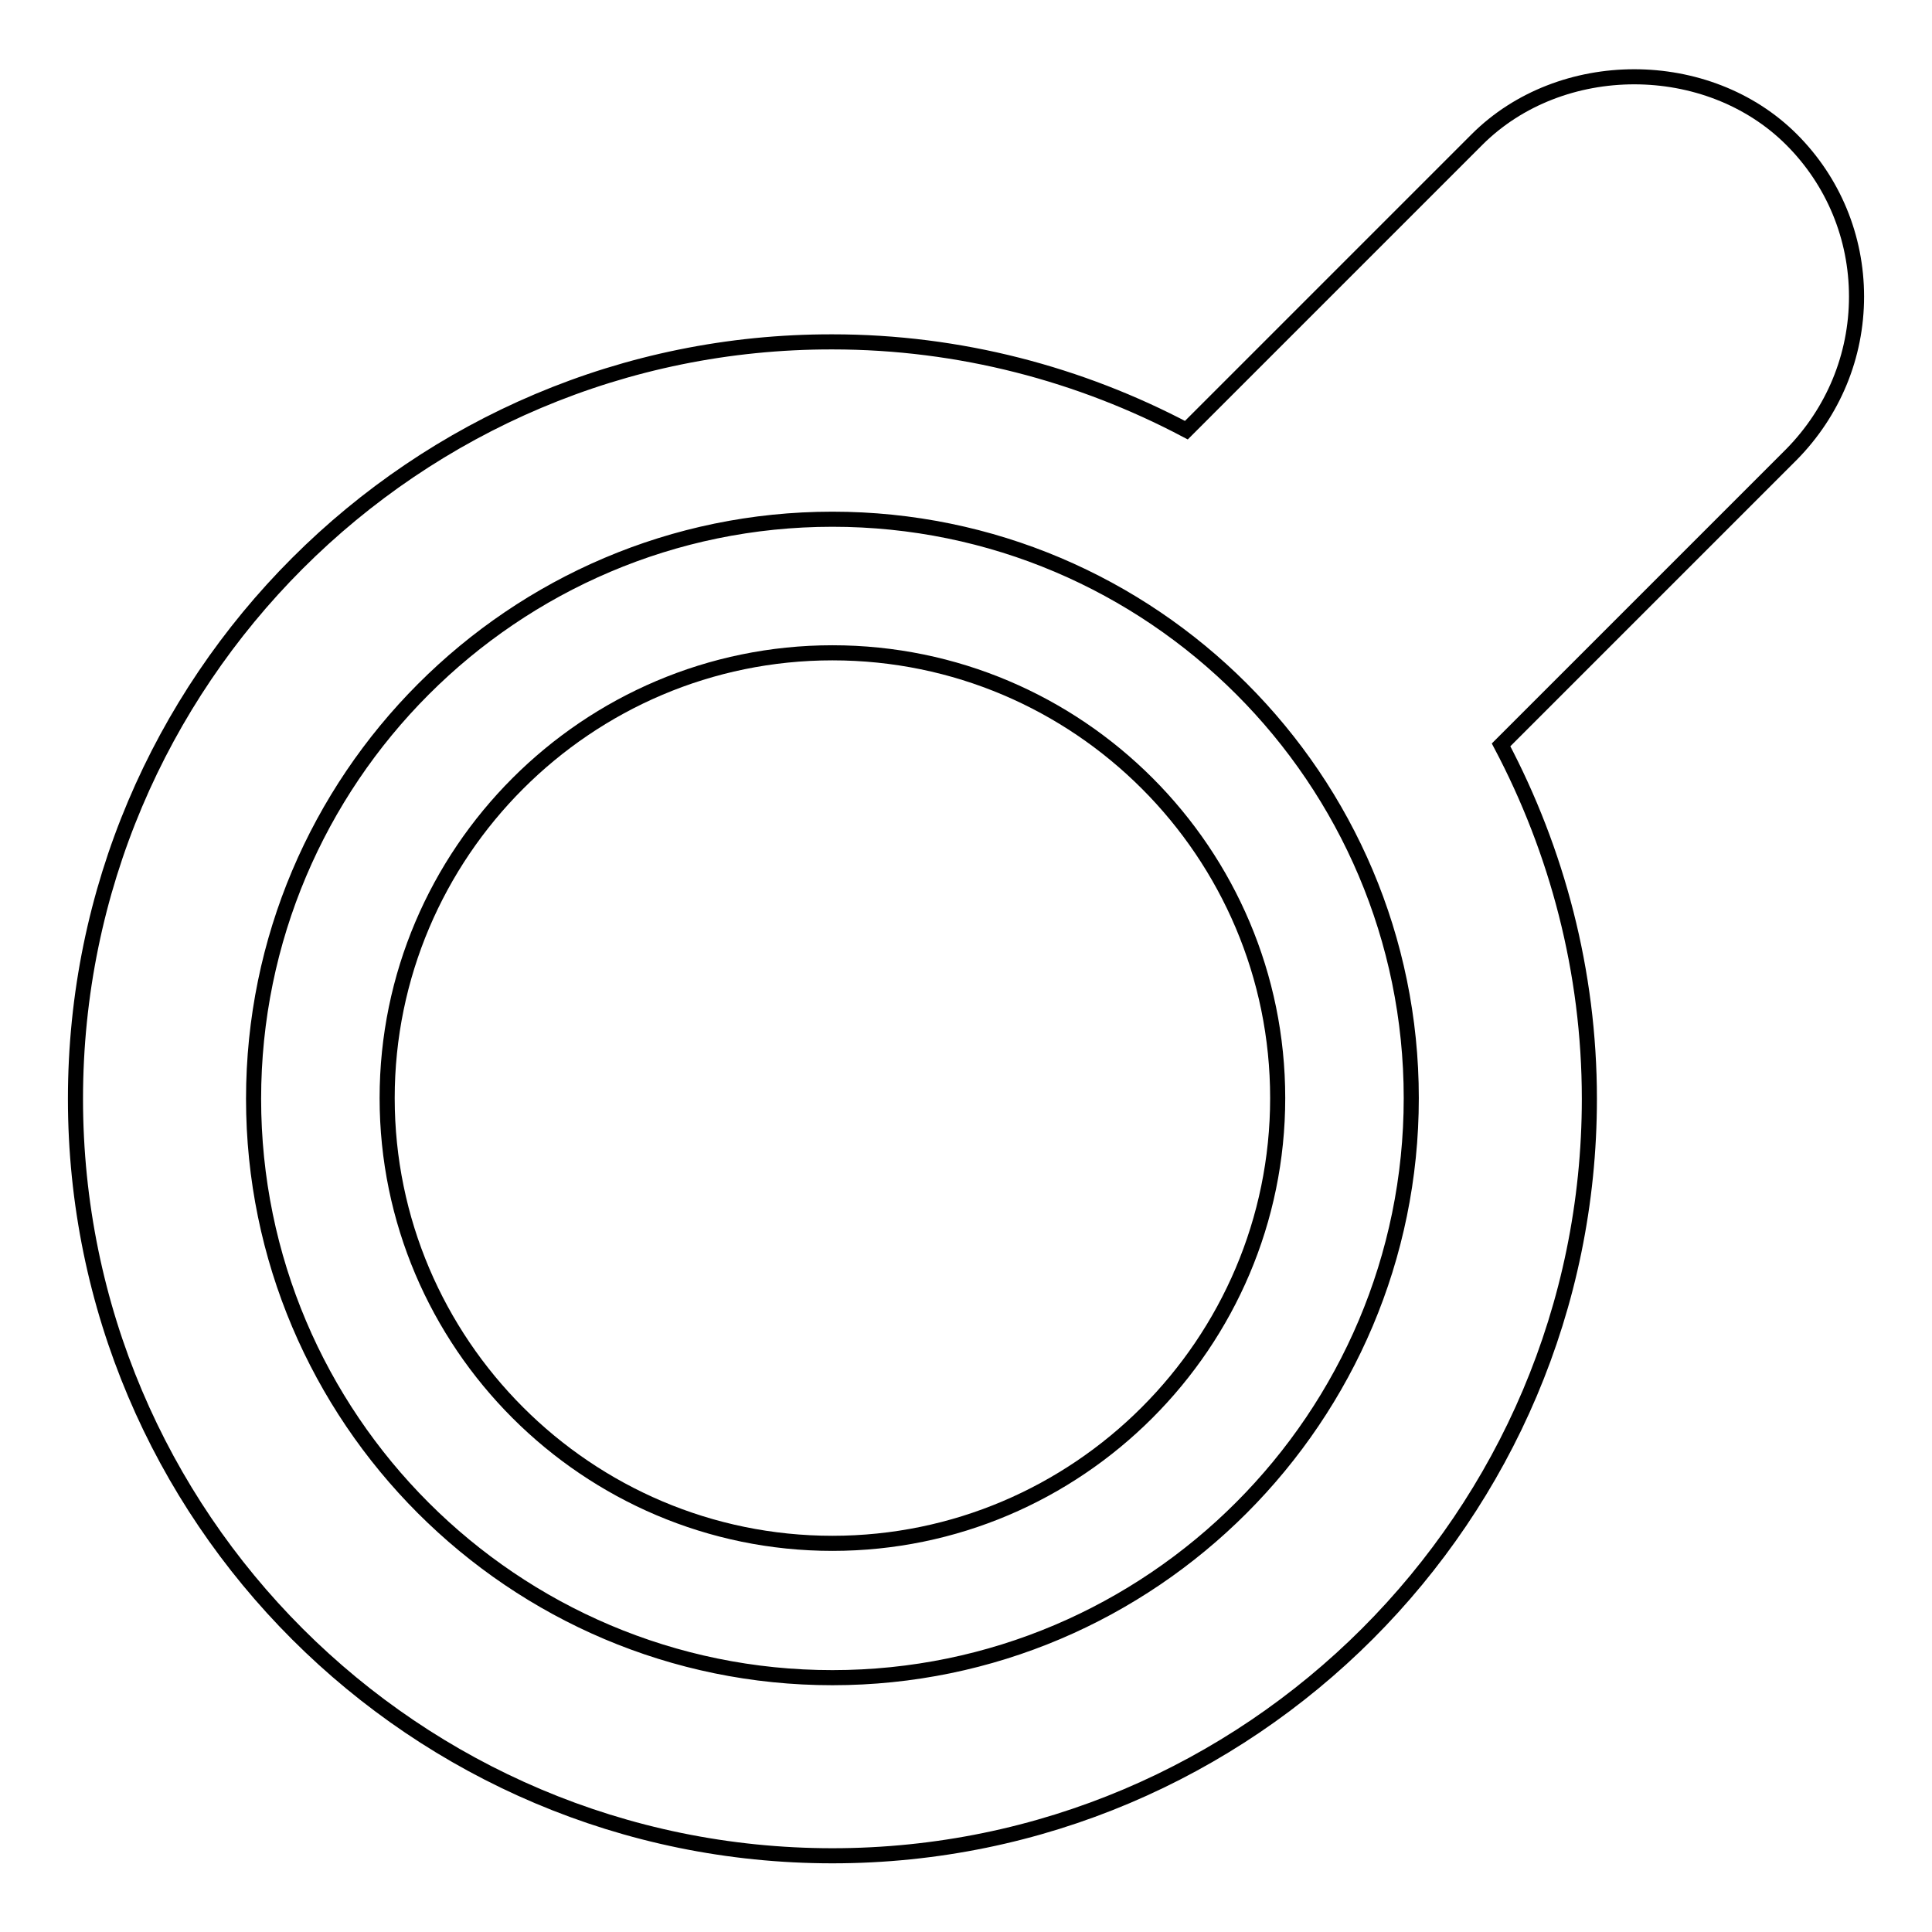 <?xml version="1.0" encoding="utf-8"?>
<!-- Svg Vector Icons : http://www.onlinewebfonts.com/icon -->
<!DOCTYPE svg PUBLIC "-//W3C//DTD SVG 1.1//EN" "http://www.w3.org/Graphics/SVG/1.1/DTD/svg11.dtd">
<svg version="1.1" xmlns="http://www.w3.org/2000/svg" xmlns:xlink="http://www.w3.org/1999/xlink" x="0px" y="0px" viewBox="0 0 256 256" enable-background="new 0 0 256 256" xml:space="preserve">
<g> <path stroke-width="2" fill-opacity="0" stroke="#000000"  d="M246,39.3c0-7.9-3.1-15.3-8.6-20.8c-11.1-11.1-30.6-11.1-41.7,0l-38.5,38.5c-14-7.4-30-11.7-46.9-11.7 C55,45.2,10,90.2,10,145.6s45,100.3,100.3,100.3c55.3,0,100.3-45,100.3-100.3c0-16.9-4.3-32.9-11.7-46.9l38.5-38.5 C242.9,54.6,246,47.2,246,39.3z M110.3,222.3c-42.3,0-76.7-34.4-76.7-76.7S68,68.8,110.3,68.8c42.3,0,76.7,34.4,76.7,76.7 S152.6,222.3,110.3,222.3z"/> <path stroke-width="2" fill-opacity="0" stroke="#000000"  d="M110.3,86.5c-32.5,0-59,26.5-59,59s26.5,59,59,59c32.5,0,59-26.5,59-59C169.3,113,142.9,86.5,110.3,86.5 L110.3,86.5z"/></g>
</svg>